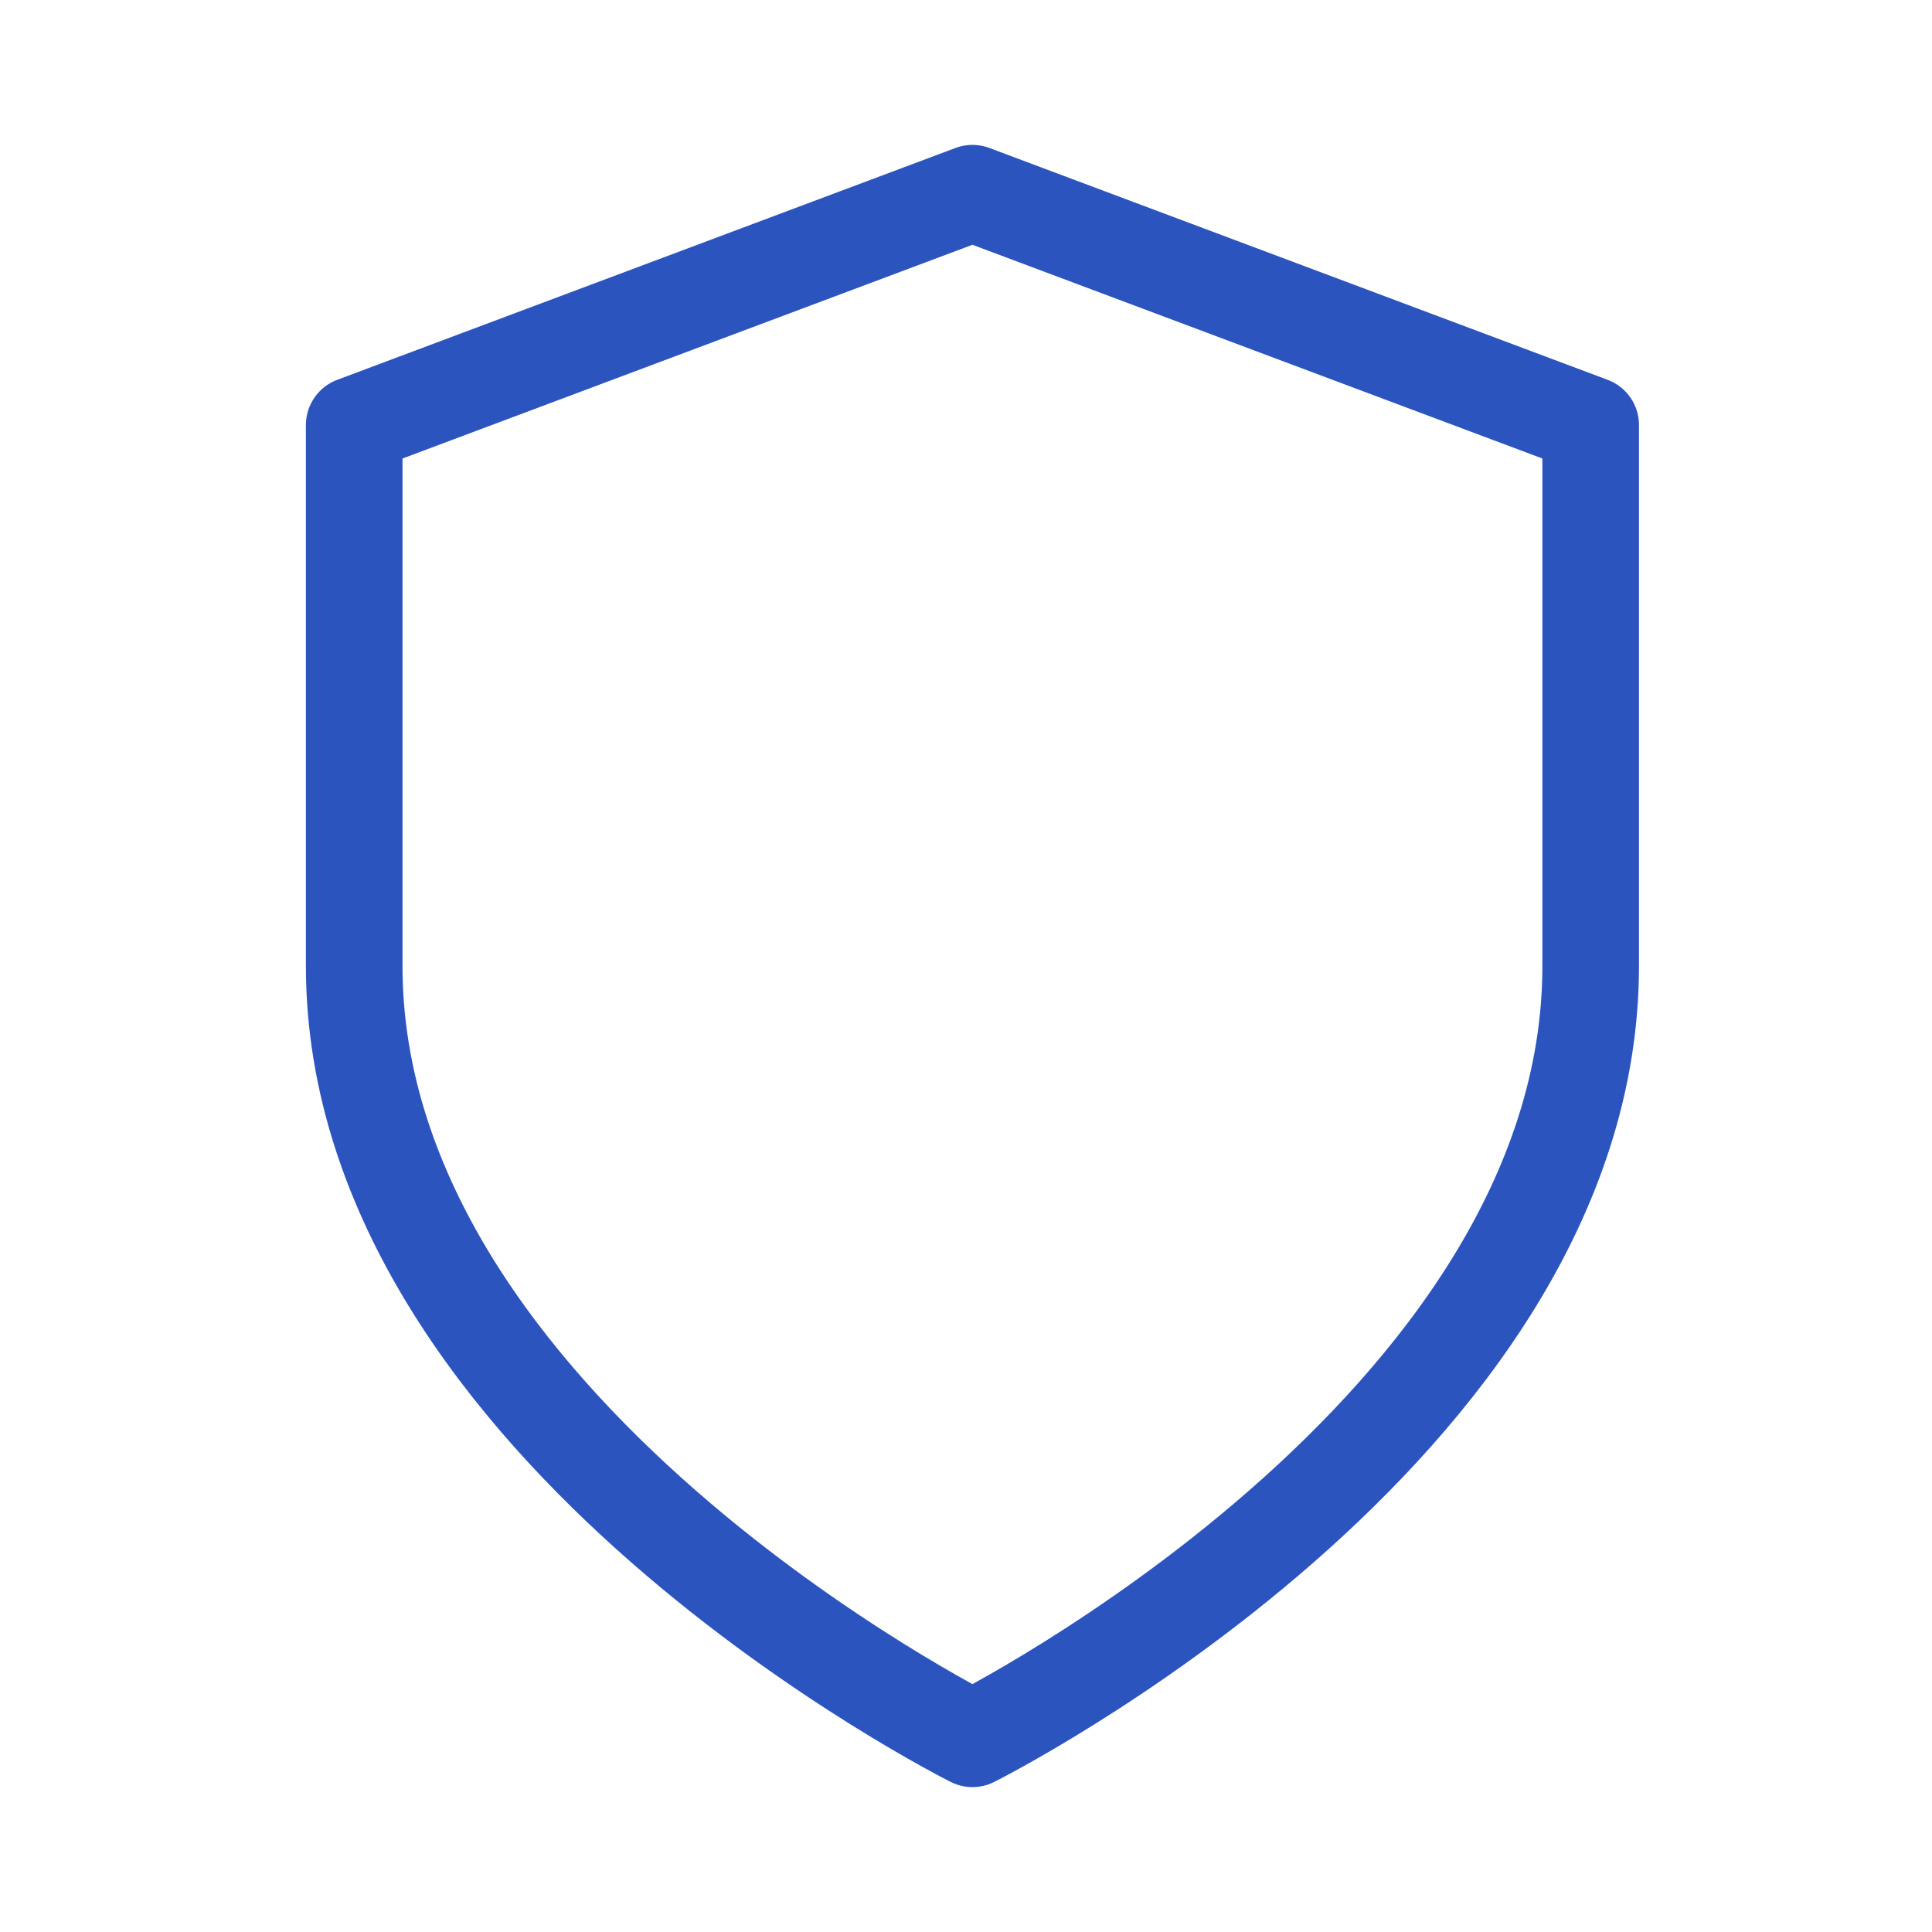 <svg width="60" height="60" viewBox="0 0 60 60" fill="none" xmlns="http://www.w3.org/2000/svg">
<path d="M30.2 54C30.2 54 49.4 44.4 49.4 30V13.2L30.2 6L11 13.2V30C11 44.4 30.2 54 30.2 54Z" stroke="#2C54BE" stroke-width="3" stroke-linecap="round" stroke-linejoin="round"/>
</svg>

